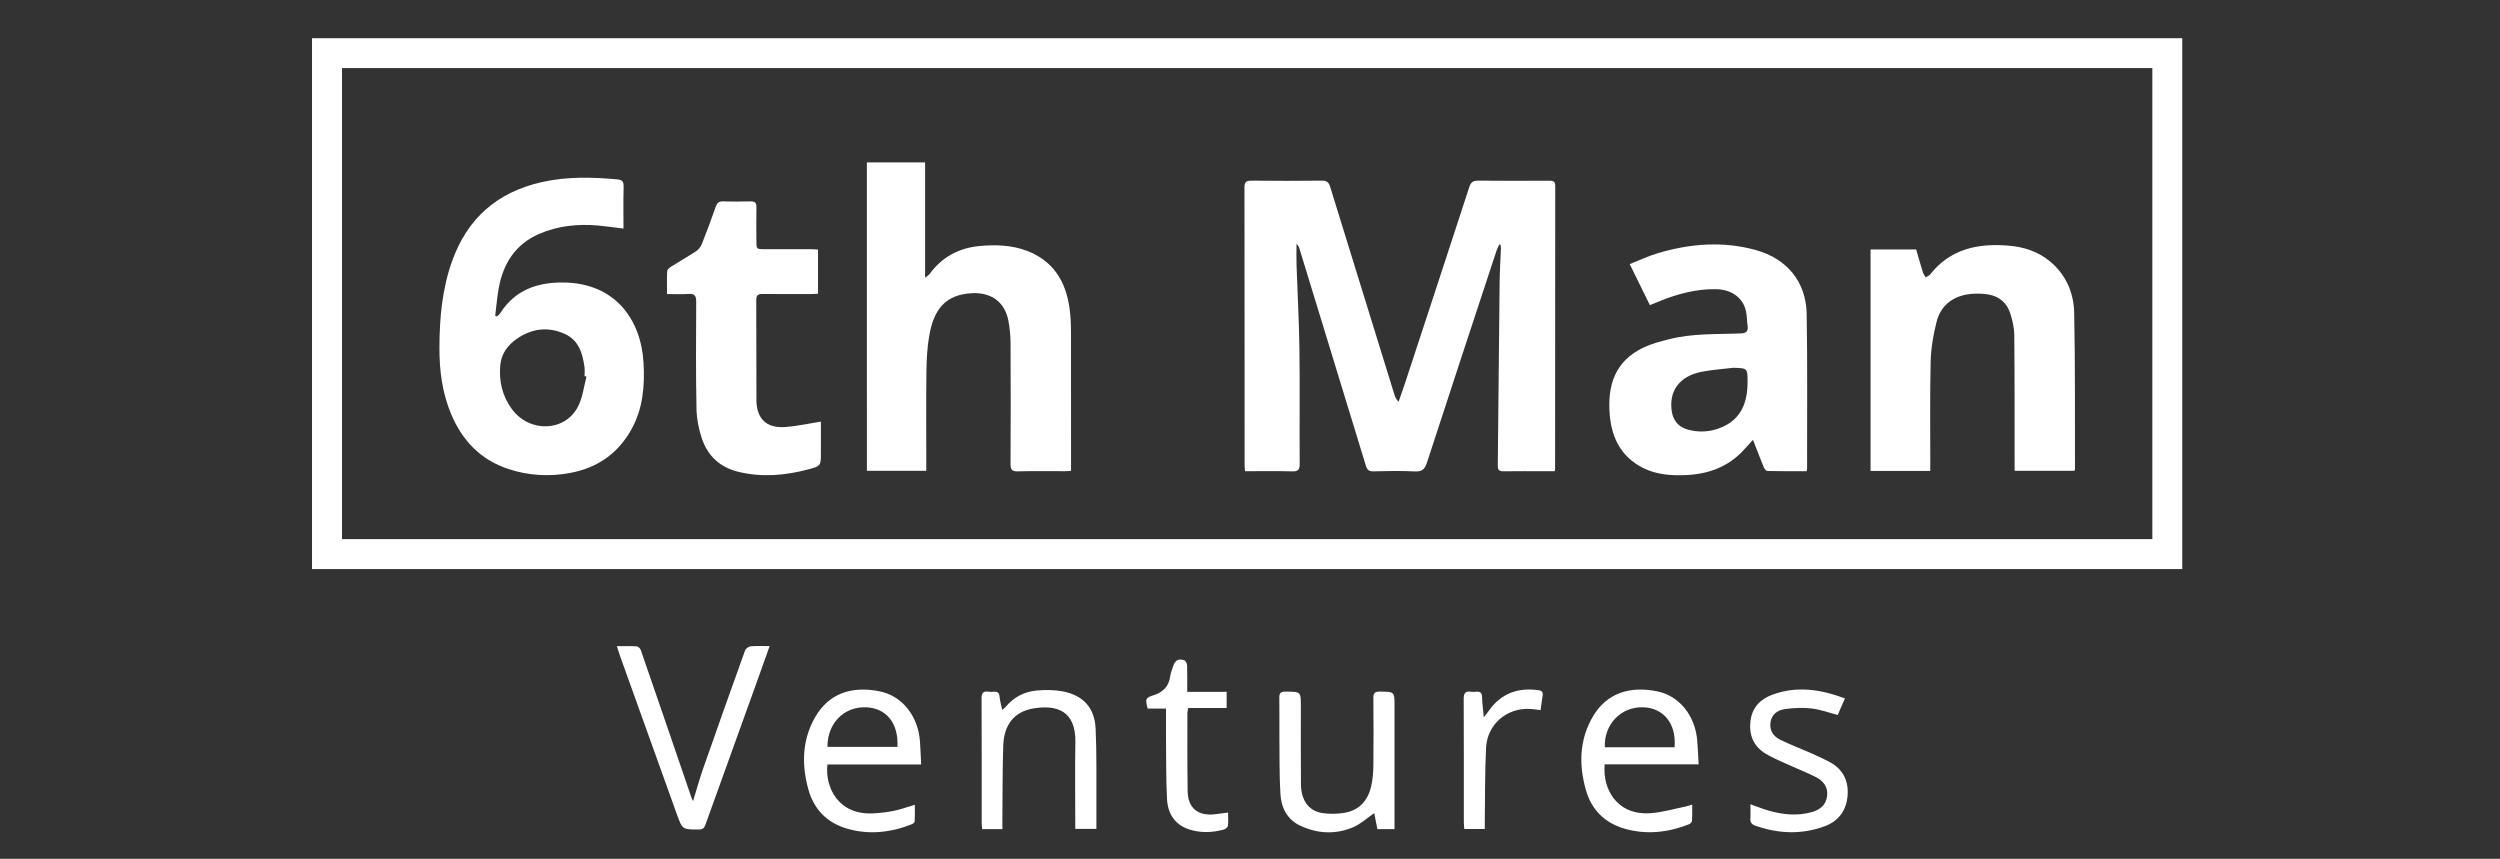 <svg width="131" height="45" viewBox="0 0 131 45" fill="none" xmlns="http://www.w3.org/2000/svg">
<rect x="0" y="0" width="131" height="45" fill="#333333" stroke="none"/>
<g clip-path="url(#clip0_94_5556)">
<path d="M114.35 29.82C81.672 29.82 49.021 29.82 16.35 29.82C16.35 20.546 16.35 11.285 16.35 2C49.006 2 81.664 2 114.35 2C114.35 11.258 114.35 20.527 114.35 29.82ZM112.783 28.25C112.783 20 112.783 11.783 112.783 3.568C81.147 3.568 49.534 3.568 17.921 3.568C17.921 11.807 17.921 20.023 17.921 28.25C49.551 28.25 81.155 28.25 112.783 28.25Z" fill="#ffffff"/>
<path d="M32.322 33.859C32.698 33.859 33.028 33.847 33.353 33.867C33.431 33.872 33.545 33.969 33.572 34.047C34.46 36.613 35.338 39.184 36.218 41.752C36.237 41.81 36.266 41.866 36.316 41.982C36.5 41.382 36.648 40.837 36.833 40.306C37.56 38.227 38.297 36.153 39.042 34.082C39.078 33.984 39.231 33.876 39.337 33.867C39.649 33.838 39.965 33.856 40.328 33.856C40.131 34.41 39.953 34.914 39.773 35.416C38.836 38.013 37.898 40.609 36.967 43.208C36.902 43.389 36.827 43.464 36.622 43.465C35.761 43.468 35.759 43.477 35.47 42.674C34.473 39.901 33.479 37.128 32.484 34.355C32.433 34.212 32.389 34.066 32.322 33.859Z" fill="#ffffff"/>
<path d="M88.67 42.161C88.67 42.466 88.679 42.736 88.663 43.005C88.659 43.07 88.58 43.161 88.516 43.186C87.403 43.629 86.261 43.754 85.102 43.415C84.076 43.114 83.39 42.419 83.103 41.403C82.724 40.072 82.752 38.746 83.482 37.522C84.192 36.334 85.373 35.932 86.829 36.224C88.011 36.462 88.834 37.514 88.936 38.818C88.967 39.209 88.983 39.602 89.009 40.05C87.333 40.05 85.706 40.05 84.085 40.05C83.965 41.312 84.697 42.719 86.453 42.613C87.09 42.575 87.718 42.383 88.348 42.257C88.439 42.239 88.529 42.203 88.67 42.161ZM87.747 39.157C87.851 37.927 87.177 37.092 86.097 37.062C84.937 37.029 84.043 37.955 84.093 39.157C85.306 39.157 86.519 39.157 87.747 39.157Z" fill="#ffffff"/>
<path d="M48.268 40.058C46.588 40.058 44.97 40.058 43.355 40.058C43.221 41.284 43.952 42.71 45.737 42.621C46.108 42.603 46.481 42.561 46.844 42.487C47.195 42.416 47.533 42.288 47.937 42.168C47.937 42.475 47.945 42.762 47.929 43.05C47.926 43.101 47.837 43.167 47.773 43.192C46.671 43.629 45.538 43.753 44.392 43.423C43.344 43.122 42.648 42.412 42.359 41.366C42 40.067 42.026 38.773 42.716 37.575C43.425 36.344 44.613 35.928 46.096 36.226C47.284 36.465 48.112 37.533 48.206 38.849C48.235 39.238 48.247 39.628 48.268 40.058ZM43.357 39.136C44.596 39.136 45.813 39.136 47.026 39.136C47.094 37.904 46.442 37.099 45.381 37.062C44.218 37.022 43.357 37.898 43.357 39.136Z" fill="#ffffff"/>
<path d="M73.072 43.445C72.747 43.445 72.476 43.445 72.175 43.445C72.117 43.153 72.059 42.86 72.009 42.607C71.64 42.86 71.306 43.175 70.909 43.344C69.989 43.737 69.041 43.692 68.135 43.267C67.439 42.942 67.135 42.313 67.093 41.591C67.036 40.606 67.051 39.619 67.041 38.631C67.035 37.94 67.048 37.249 67.036 36.558C67.032 36.313 67.115 36.24 67.361 36.242C68.165 36.244 68.165 36.235 68.165 37.022C68.165 38.383 68.158 39.743 68.17 41.103C68.177 41.929 68.576 42.491 69.277 42.602C69.659 42.662 70.069 42.657 70.452 42.591C71.289 42.447 71.728 41.875 71.877 41.071C71.935 40.759 71.961 40.439 71.965 40.122C71.976 38.949 71.976 37.774 71.964 36.6C71.961 36.339 72.019 36.235 72.307 36.239C73.073 36.252 73.073 36.239 73.073 36.995C73.073 38.991 73.073 40.989 73.073 42.985C73.072 43.128 73.072 43.27 73.072 43.445Z" fill="#ffffff"/>
<path d="M52.526 43.448C52.152 43.448 51.825 43.448 51.465 43.448C51.456 43.335 51.441 43.23 51.441 43.125C51.44 40.952 51.446 38.779 51.434 36.604C51.432 36.309 51.522 36.203 51.808 36.246C51.894 36.259 51.983 36.254 52.072 36.247C52.252 36.232 52.354 36.281 52.374 36.489C52.395 36.715 52.462 36.938 52.517 37.202C52.594 37.133 52.652 37.091 52.697 37.038C53.121 36.534 53.67 36.242 54.314 36.184C54.767 36.143 55.242 36.143 55.686 36.228C56.757 36.434 57.357 37.082 57.41 38.172C57.473 39.508 57.443 40.849 57.451 42.187C57.453 42.592 57.451 42.998 57.451 43.431C57.083 43.431 56.739 43.431 56.344 43.431C56.344 43.306 56.344 43.179 56.344 43.051C56.344 41.668 56.323 40.285 56.35 38.901C56.381 37.233 55.361 36.914 54.132 37.125C53.154 37.293 52.605 37.97 52.57 39.073C52.528 40.389 52.537 41.706 52.524 43.023C52.524 43.155 52.526 43.286 52.526 43.448Z" fill="#ffffff"/>
<path d="M96.674 36.598C96.534 36.918 96.417 37.186 96.296 37.465C95.83 37.344 95.386 37.176 94.927 37.124C94.465 37.071 93.985 37.092 93.525 37.157C93.157 37.208 92.839 37.423 92.775 37.84C92.707 38.278 92.929 38.593 93.302 38.773C93.824 39.025 94.368 39.231 94.898 39.466C95.238 39.616 95.578 39.77 95.904 39.948C96.57 40.312 96.86 40.903 96.817 41.641C96.77 42.438 96.358 43.021 95.612 43.296C94.405 43.743 93.185 43.688 91.976 43.266C91.782 43.199 91.703 43.081 91.719 42.873C91.736 42.646 91.722 42.418 91.722 42.144C92.071 42.267 92.371 42.389 92.681 42.477C93.418 42.688 94.166 42.768 94.919 42.559C95.349 42.441 95.676 42.205 95.739 41.724C95.804 41.239 95.541 40.919 95.148 40.718C94.651 40.465 94.129 40.265 93.621 40.033C93.253 39.864 92.878 39.707 92.531 39.5C91.877 39.11 91.633 38.499 91.728 37.759C91.815 37.083 92.234 36.641 92.846 36.412C94.125 35.93 95.383 36.111 96.674 36.598Z" fill="#ffffff"/>
<path d="M64.276 36.252C64.276 36.545 64.276 36.802 64.276 37.1C63.605 37.1 62.94 37.1 62.265 37.1C62.245 37.208 62.219 37.281 62.219 37.353C62.22 38.725 62.211 40.096 62.233 41.466C62.248 42.334 62.769 42.762 63.63 42.67C63.856 42.645 64.083 42.613 64.352 42.579C64.352 42.826 64.371 43.054 64.342 43.277C64.332 43.35 64.212 43.445 64.125 43.469C63.522 43.634 62.908 43.655 62.31 43.46C61.549 43.212 61.189 42.619 61.151 41.866C61.096 40.771 61.111 39.674 61.099 38.577C61.094 38.107 61.098 37.637 61.098 37.129C60.754 37.129 60.441 37.129 60.139 37.129C60.005 36.644 60.015 36.565 60.434 36.433C60.949 36.272 61.247 35.969 61.319 35.432C61.343 35.26 61.413 35.094 61.466 34.928C61.567 34.6 61.748 34.489 62.063 34.602C62.136 34.629 62.2 34.782 62.204 34.879C62.219 35.325 62.211 35.772 62.211 36.253C62.925 36.252 63.59 36.252 64.276 36.252Z" fill="#ffffff"/>
<path d="M80.724 37.211C80.53 37.187 80.362 37.157 80.19 37.148C78.958 37.078 77.931 37.945 77.869 39.19C77.806 40.471 77.822 41.754 77.803 43.037C77.802 43.166 77.803 43.295 77.803 43.441C77.433 43.441 77.098 43.441 76.729 43.441C76.721 43.322 76.705 43.204 76.705 43.088C76.704 40.937 76.709 38.788 76.698 36.637C76.697 36.347 76.762 36.195 77.079 36.247C77.165 36.26 77.256 36.257 77.342 36.247C77.563 36.222 77.657 36.304 77.661 36.538C77.668 36.855 77.714 37.17 77.752 37.585C77.869 37.434 77.94 37.352 78.002 37.262C78.637 36.342 79.52 36.019 80.605 36.164C80.782 36.188 80.864 36.254 80.835 36.437C80.798 36.683 80.764 36.931 80.724 37.211Z" fill="#ffffff"/>
<path d="M78.56 12.812C78.511 12.921 78.453 13.028 78.416 13.141C77.198 16.837 75.978 20.534 74.774 24.235C74.662 24.578 74.526 24.723 74.141 24.703C73.419 24.665 72.692 24.681 71.967 24.698C71.735 24.703 71.638 24.622 71.574 24.411C70.802 21.872 70.023 19.336 69.246 16.801C68.857 15.532 68.471 14.264 68.081 12.996C68.057 12.918 68.015 12.847 67.937 12.784C67.937 13.148 67.926 13.512 67.938 13.874C67.987 15.345 68.07 16.814 68.09 18.284C68.116 20.292 68.091 22.302 68.103 24.312C68.104 24.612 68.024 24.707 67.715 24.699C66.904 24.678 66.091 24.691 65.238 24.691C65.23 24.562 65.217 24.448 65.217 24.333C65.215 19.501 65.218 14.671 65.21 9.839C65.21 9.551 65.285 9.462 65.578 9.466C66.808 9.481 68.038 9.479 69.267 9.466C69.522 9.464 69.629 9.551 69.701 9.791C70.82 13.426 71.946 17.06 73.072 20.693C73.109 20.813 73.163 20.928 73.288 21.051C73.407 20.706 73.529 20.364 73.643 20.018C74.761 16.613 75.882 13.209 76.991 9.8C77.073 9.548 77.191 9.464 77.455 9.466C78.696 9.479 79.937 9.475 81.179 9.469C81.387 9.468 81.494 9.499 81.494 9.751C81.487 14.681 81.489 19.611 81.487 24.541C81.487 24.574 81.481 24.606 81.47 24.691C81.316 24.691 81.156 24.691 80.998 24.691C80.262 24.691 79.527 24.685 78.791 24.695C78.567 24.699 78.481 24.636 78.484 24.4C78.519 21.206 78.544 18.011 78.58 14.817C78.586 14.213 78.626 13.611 78.648 13.008C78.651 12.949 78.636 12.889 78.63 12.83C78.608 12.823 78.584 12.818 78.56 12.812Z" fill="#ffffff"/>
<path d="M32.67 11.977C32.201 11.92 31.77 11.856 31.336 11.817C30.27 11.724 29.224 11.832 28.239 12.262C27.008 12.8 26.367 13.807 26.134 15.096C26.048 15.574 26.008 16.061 25.948 16.543C25.979 16.555 26.01 16.567 26.041 16.579C26.098 16.525 26.168 16.482 26.209 16.417C26.985 15.191 28.16 14.786 29.537 14.803C32.221 14.836 33.591 16.729 33.721 19.009C33.791 20.23 33.692 21.424 33.075 22.52C32.375 23.763 31.317 24.504 29.918 24.774C28.805 24.989 27.707 24.93 26.635 24.574C25.191 24.095 24.226 23.093 23.644 21.709C23.173 20.588 23.02 19.41 23.026 18.202C23.032 16.658 23.168 15.135 23.695 13.669C24.498 11.432 26.062 10.069 28.383 9.544C29.701 9.246 31.019 9.28 32.347 9.399C32.617 9.423 32.685 9.531 32.678 9.791C32.658 10.512 32.67 11.235 32.67 11.977ZM30.734 19.733C30.7 19.725 30.666 19.717 30.631 19.709C30.631 19.557 30.649 19.401 30.629 19.251C30.53 18.524 30.339 17.836 29.596 17.498C28.714 17.097 27.86 17.213 27.075 17.758C26.61 18.08 26.275 18.531 26.218 19.106C26.135 19.947 26.31 20.739 26.823 21.437C27.746 22.692 29.615 22.634 30.294 21.292C30.534 20.819 30.593 20.256 30.734 19.733Z" fill="#ffffff"/>
<path d="M45.424 8.511C46.467 8.511 47.484 8.511 48.475 8.511C48.475 10.52 48.475 12.51 48.475 14.552C48.561 14.481 48.658 14.428 48.718 14.348C49.368 13.46 50.251 12.992 51.334 12.891C52.171 12.813 53.007 12.841 53.803 13.14C55.179 13.658 55.843 14.733 56.042 16.136C56.1 16.547 56.118 16.967 56.12 17.382C56.126 19.687 56.123 21.992 56.123 24.296C56.123 24.415 56.123 24.533 56.123 24.672C56.002 24.68 55.907 24.69 55.812 24.69C54.989 24.691 54.165 24.677 53.342 24.698C53.039 24.706 52.951 24.622 52.952 24.316C52.964 22.208 52.964 20.101 52.953 17.994C52.951 17.59 52.914 17.182 52.836 16.786C52.647 15.825 51.941 15.322 50.962 15.362C49.512 15.421 48.933 16.249 48.698 17.56C48.586 18.183 48.553 18.825 48.545 19.459C48.524 21.072 48.538 22.686 48.538 24.299C48.538 24.416 48.538 24.535 48.538 24.67C47.486 24.67 46.469 24.67 45.425 24.67C45.424 19.296 45.424 13.915 45.424 8.511Z" fill="#ffffff"/>
<path d="M101.146 24.678C100.071 24.678 99.053 24.678 98.017 24.678C98.017 20.807 98.017 16.948 98.017 13.071C98.814 13.071 99.6 13.071 100.406 13.071C100.523 13.472 100.639 13.884 100.767 14.291C100.795 14.378 100.861 14.453 100.908 14.535C100.986 14.485 101.085 14.449 101.139 14.381C102.188 13.049 103.618 12.744 105.206 12.868C106.021 12.932 106.779 13.162 107.42 13.697C108.26 14.397 108.665 15.342 108.687 16.388C108.744 19.108 108.721 21.831 108.729 24.553C108.729 24.585 108.716 24.616 108.704 24.67C107.68 24.67 106.652 24.67 105.566 24.67C105.566 24.552 105.566 24.426 105.566 24.3C105.563 22.05 105.57 19.799 105.549 17.55C105.545 17.174 105.455 16.787 105.339 16.427C105.127 15.772 104.627 15.448 103.955 15.399C103.662 15.378 103.358 15.379 103.07 15.429C102.249 15.574 101.679 16.062 101.477 16.863C101.307 17.538 101.184 18.241 101.167 18.936C101.123 20.713 101.15 22.492 101.147 24.27C101.146 24.396 101.146 24.525 101.146 24.678Z" fill="#ffffff"/>
<path d="M91.857 23.046C91.659 23.262 91.521 23.415 91.381 23.568C90.564 24.469 89.519 24.844 88.331 24.895C87.554 24.927 86.791 24.872 86.087 24.515C84.974 23.95 84.465 22.984 84.355 21.782C84.212 20.203 84.615 18.917 86.138 18.202C86.551 18.009 87.004 17.892 87.448 17.778C88.673 17.463 89.932 17.522 91.179 17.474C91.493 17.463 91.618 17.381 91.574 17.066C91.539 16.827 91.542 16.583 91.497 16.347C91.363 15.628 90.759 15.163 89.899 15.152C88.898 15.14 87.945 15.388 87.02 15.758C86.84 15.83 86.66 15.905 86.453 15.99C86.105 15.281 85.769 14.596 85.397 13.838C85.914 13.636 86.387 13.41 86.885 13.263C88.575 12.762 90.289 12.626 92.01 13.104C93.641 13.558 94.641 14.769 94.67 16.455C94.716 19.154 94.688 21.854 94.691 24.554C94.691 24.586 94.679 24.618 94.666 24.69C93.984 24.69 93.296 24.697 92.609 24.68C92.54 24.678 92.449 24.548 92.412 24.458C92.228 24.015 92.059 23.567 91.857 23.046ZM90.821 19.272C90.266 19.34 89.705 19.376 89.158 19.483C88.001 19.71 87.432 20.5 87.603 21.568C87.681 22.053 87.962 22.371 88.419 22.504C89.017 22.677 89.619 22.638 90.193 22.4C91.243 21.963 91.568 21.09 91.572 20.037C91.575 19.292 91.575 19.292 90.821 19.272Z" fill="#ffffff"/>
<path d="M42.864 13.077C42.864 13.865 42.864 14.609 42.864 15.392C42.741 15.398 42.625 15.407 42.51 15.408C41.665 15.409 40.82 15.416 39.974 15.404C39.729 15.402 39.625 15.454 39.627 15.731C39.639 17.476 39.627 19.222 39.637 20.966C39.642 21.946 40.169 22.451 41.154 22.377C41.762 22.331 42.364 22.195 43.015 22.092C43.015 22.62 43.015 23.163 43.015 23.706C43.015 24.397 43.02 24.419 42.361 24.594C41.149 24.916 39.924 25.024 38.686 24.722C37.73 24.49 37.089 23.892 36.781 22.985C36.61 22.485 36.506 21.939 36.496 21.411C36.46 19.545 36.471 17.679 36.481 15.813C36.483 15.502 36.402 15.378 36.076 15.402C35.719 15.428 35.356 15.408 34.952 15.408C34.952 14.987 34.94 14.596 34.961 14.207C34.965 14.125 35.075 14.029 35.16 13.976C35.596 13.7 36.046 13.447 36.476 13.164C36.601 13.081 36.715 12.938 36.771 12.799C37.031 12.147 37.275 11.489 37.507 10.827C37.576 10.631 37.672 10.546 37.886 10.553C38.368 10.566 38.852 10.566 39.335 10.553C39.569 10.546 39.641 10.637 39.637 10.861C39.626 11.443 39.633 12.024 39.634 12.606C39.634 13.057 39.634 13.057 40.071 13.057C40.872 13.057 41.674 13.057 42.476 13.058C42.592 13.058 42.711 13.069 42.864 13.077Z" fill="#ffffff"/>
</g>
<defs>
<clipPath id="clip0_94_5556">
<rect width="98" height="42" fill="white" transform="translate(16.35 2)"/>
</clipPath>
</defs>
</svg>

